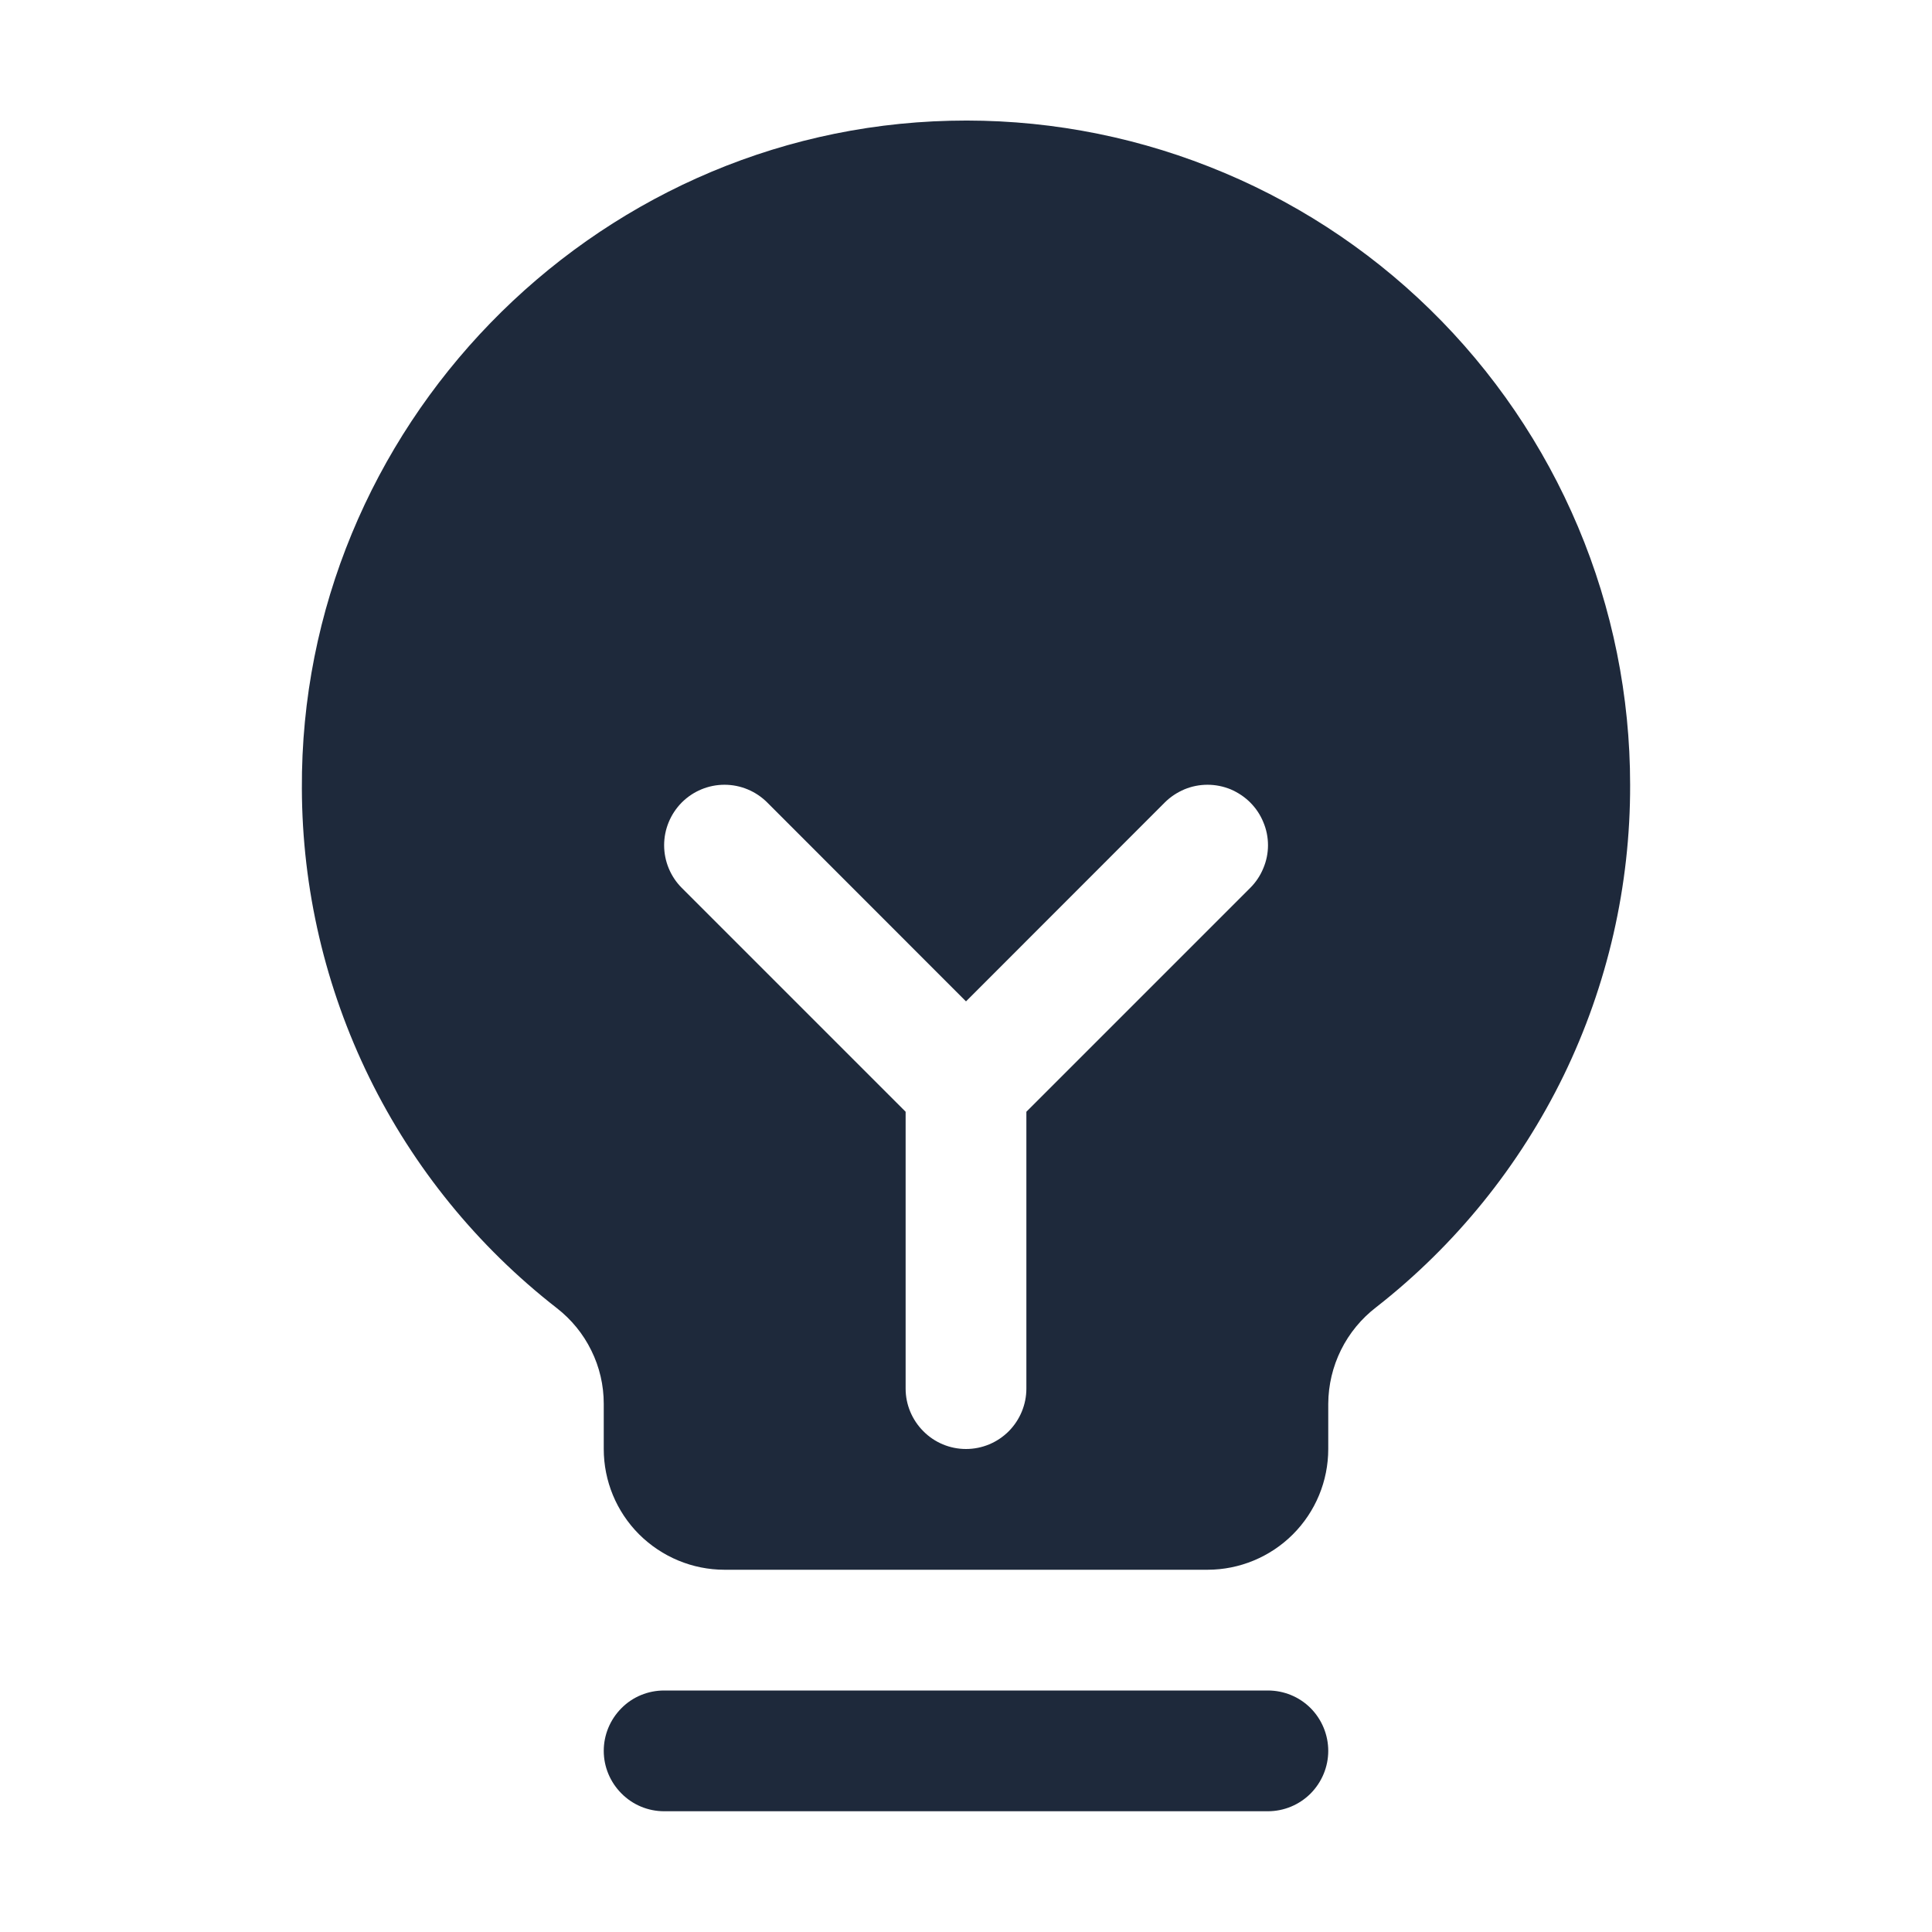 <svg width="16" height="16" viewBox="0 0 16 16" fill="none" xmlns="http://www.w3.org/2000/svg">
<path d="M11 14.5C11 14.632 10.947 14.759 10.854 14.853C10.76 14.947 10.633 15 10.5 15H5.5C5.367 15 5.24 14.947 5.147 14.853C5.053 14.759 5 14.632 5 14.5C5 14.367 5.053 14.24 5.147 14.146C5.24 14.052 5.367 14 5.5 14H10.5C10.633 14 10.76 14.052 10.854 14.146C10.947 14.24 11 14.367 11 14.5ZM13.5 6.5C13.502 7.333 13.314 8.156 12.95 8.906C12.585 9.655 12.054 10.312 11.398 10.825C11.275 10.919 11.175 11.04 11.106 11.179C11.037 11.318 11.001 11.47 11 11.625V12C11 12.265 10.895 12.519 10.707 12.707C10.52 12.894 10.265 13 10 13H6C5.735 13 5.481 12.894 5.293 12.707C5.105 12.519 5 12.265 5 12V11.625C5 11.472 4.965 11.321 4.897 11.184C4.83 11.047 4.732 10.927 4.611 10.833C3.956 10.323 3.425 9.671 3.059 8.925C2.694 8.18 2.502 7.361 2.5 6.53C2.484 3.552 4.891 1.071 7.868 1C8.601 0.982 9.33 1.111 10.013 1.38C10.696 1.648 11.318 2.05 11.843 2.563C12.367 3.075 12.784 3.688 13.069 4.364C13.354 5.04 13.5 5.766 13.5 6.5ZM10.354 6.646C10.307 6.599 10.252 6.563 10.192 6.537C10.131 6.512 10.066 6.499 10 6.499C9.934 6.499 9.869 6.512 9.809 6.537C9.748 6.563 9.693 6.599 9.646 6.646L8 8.293L6.354 6.646C6.26 6.552 6.133 6.499 6 6.499C5.867 6.499 5.74 6.552 5.646 6.646C5.553 6.74 5.5 6.867 5.5 7C5.5 7.132 5.553 7.26 5.646 7.353L7.5 9.207V11.5C7.5 11.632 7.553 11.759 7.647 11.853C7.74 11.947 7.867 12 8 12C8.133 12 8.26 11.947 8.354 11.853C8.447 11.759 8.5 11.632 8.5 11.5V9.207L10.354 7.353C10.4 7.307 10.437 7.252 10.462 7.191C10.488 7.13 10.501 7.065 10.501 7C10.501 6.934 10.488 6.869 10.462 6.808C10.437 6.747 10.4 6.692 10.354 6.646Z" fill="#1E293B"/>
</svg>
